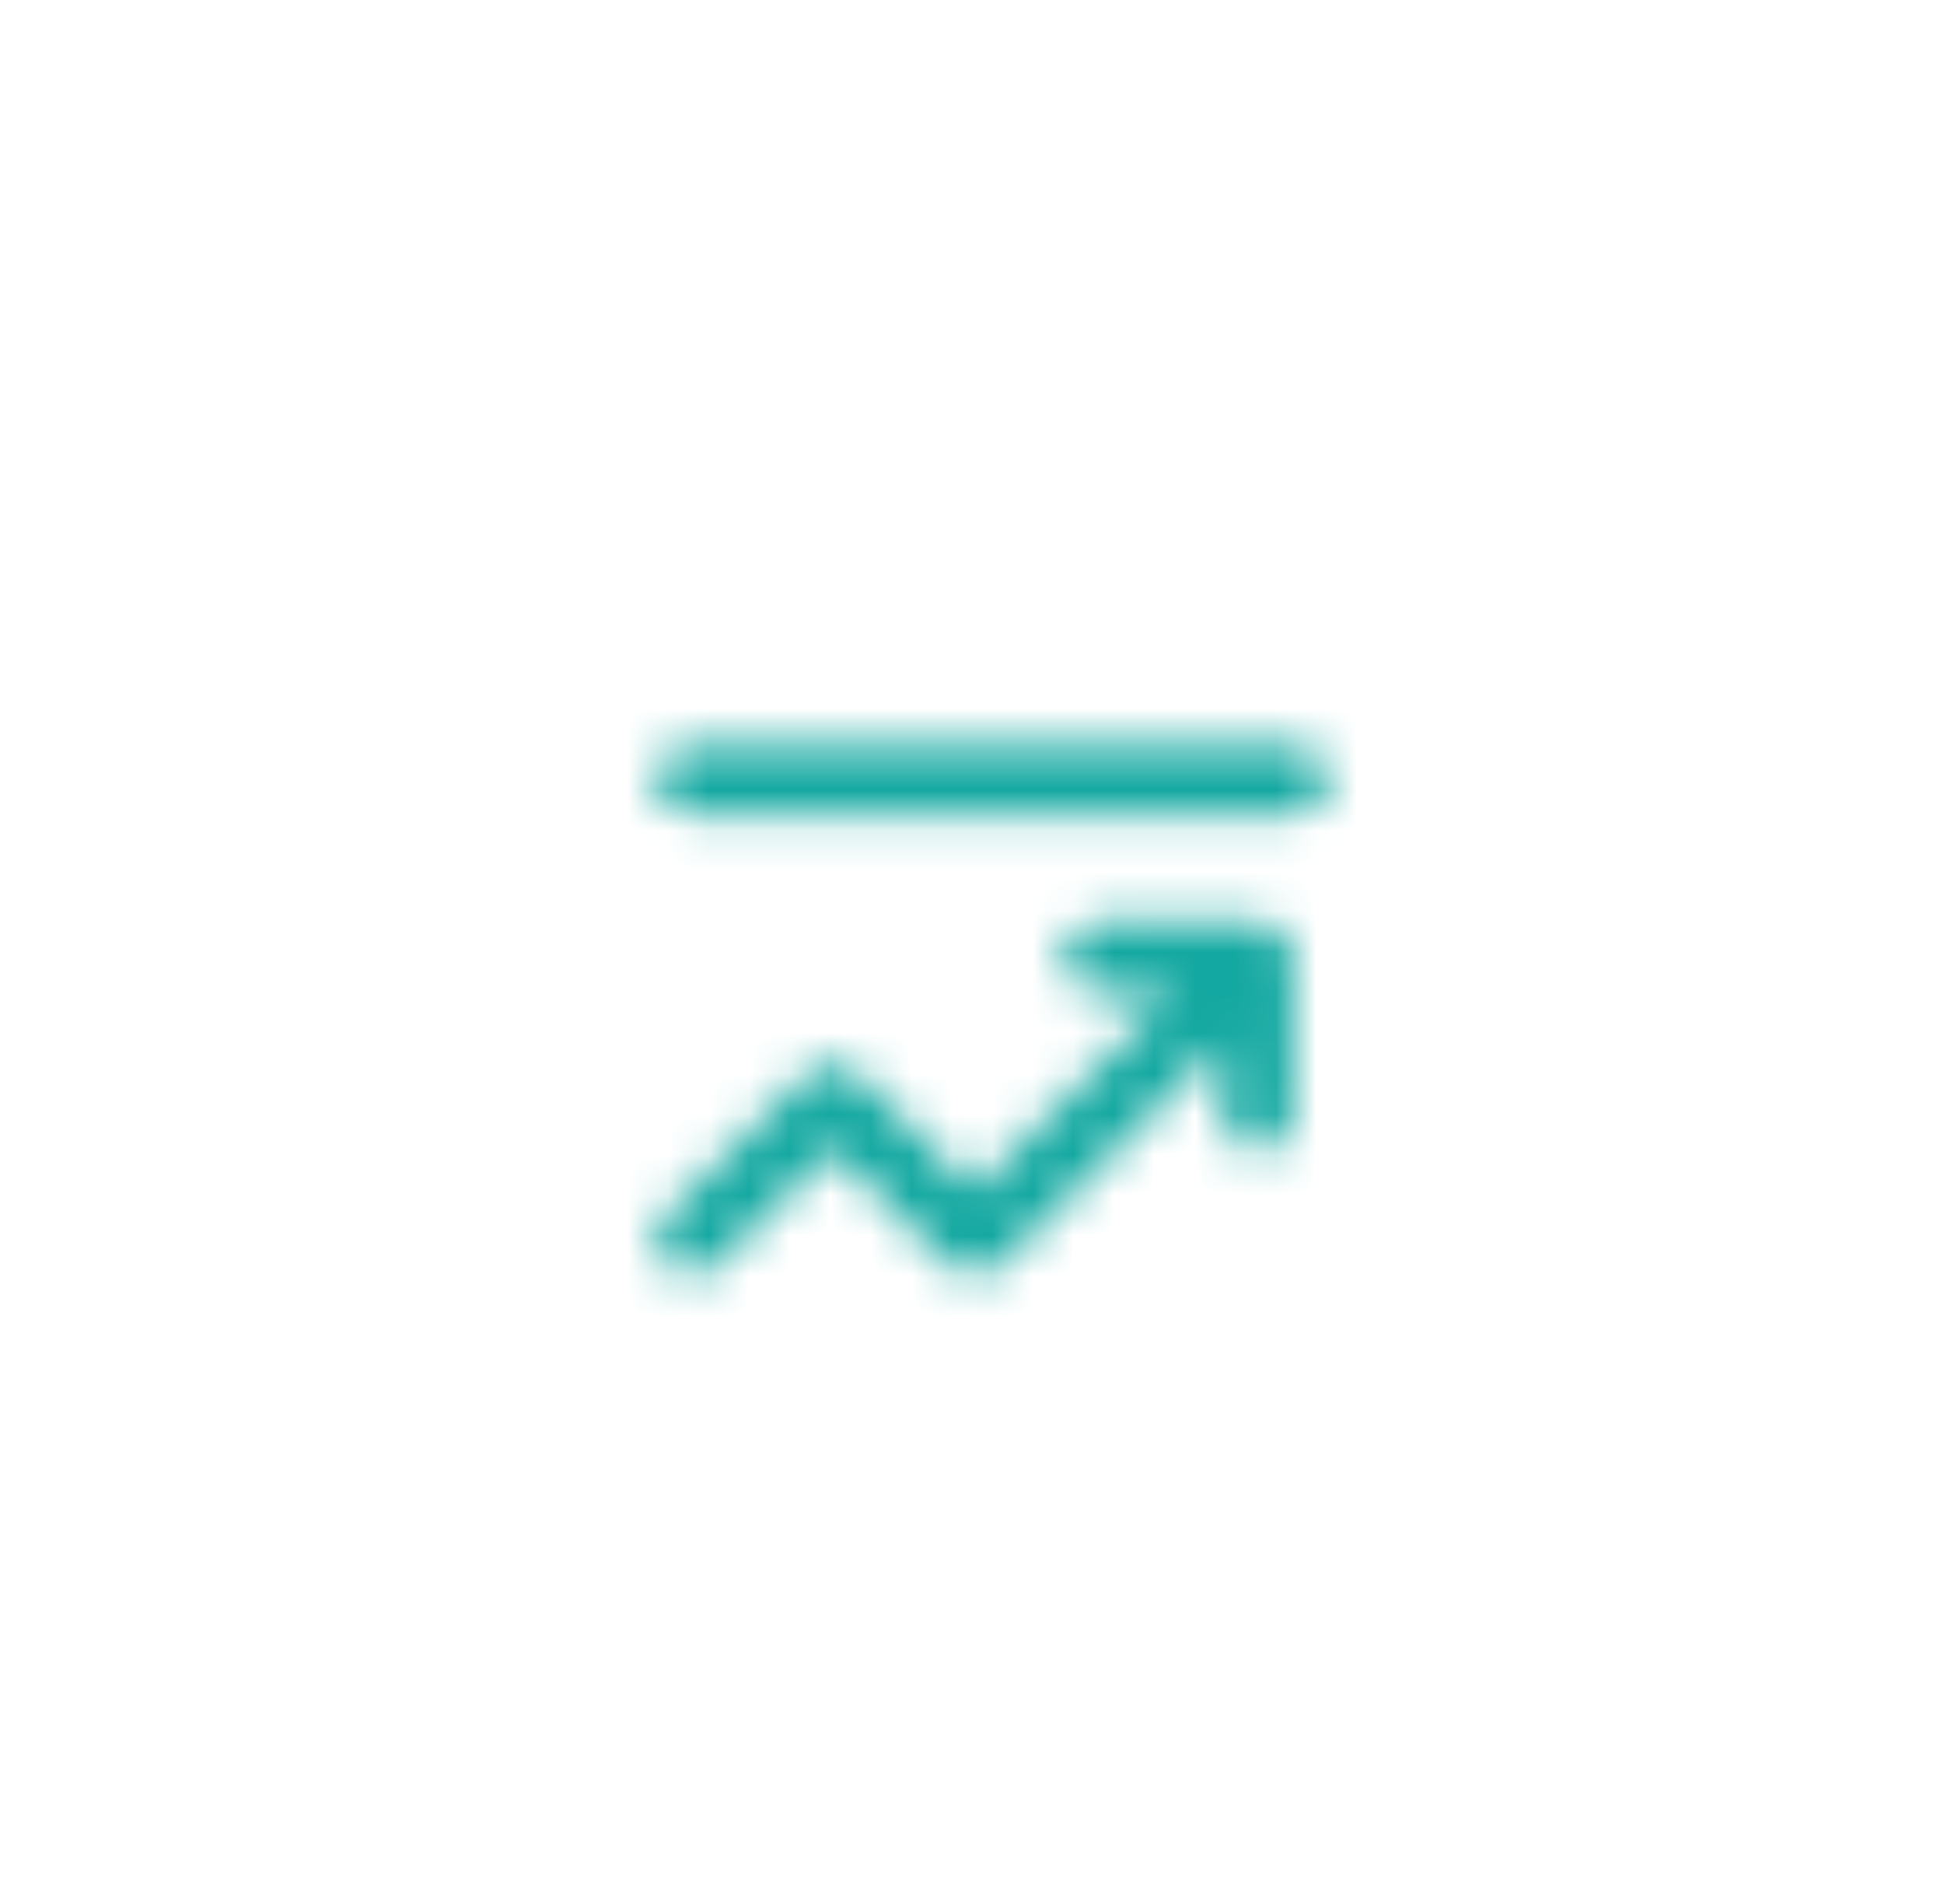 <svg width="48" height="47" viewBox="0 0 48 47" fill="none" xmlns="http://www.w3.org/2000/svg">
<mask id="mask0_53_1035" style="mask-type:alpha" maskUnits="userSpaceOnUse" x="16" y="18" width="17" height="14">
<path fill-rule="evenodd" clip-rule="evenodd" d="M17.062 18.375C16.579 18.375 16.188 18.767 16.188 19.25C16.188 19.733 16.579 20.125 17.062 20.125H31.938C32.421 20.125 32.812 19.733 32.812 19.25C32.812 18.767 32.421 18.375 31.938 18.375H17.062ZM26.25 23.625C26.25 24.108 26.642 24.5 27.125 24.5H28.95L24.062 29.388L21.181 26.506C20.84 26.165 20.285 26.165 19.944 26.506L16.444 30.006C16.102 30.348 16.102 30.902 16.444 31.244C16.785 31.585 17.34 31.585 17.681 31.244L20.562 28.362L23.444 31.244C23.785 31.585 24.34 31.585 24.681 31.244L30.188 25.737V27.562C30.188 28.046 30.579 28.438 31.062 28.438C31.546 28.438 31.938 28.046 31.938 27.562V23.625C31.938 23.142 31.546 22.75 31.062 22.75H27.125C26.642 22.75 26.25 23.142 26.25 23.625Z" fill="#19191A"/>
</mask>
<g mask="url(#mask0_53_1035)">
<rect x="14" y="14" width="21" height="21" fill="#13A8A1"/>
</g>
</svg>
